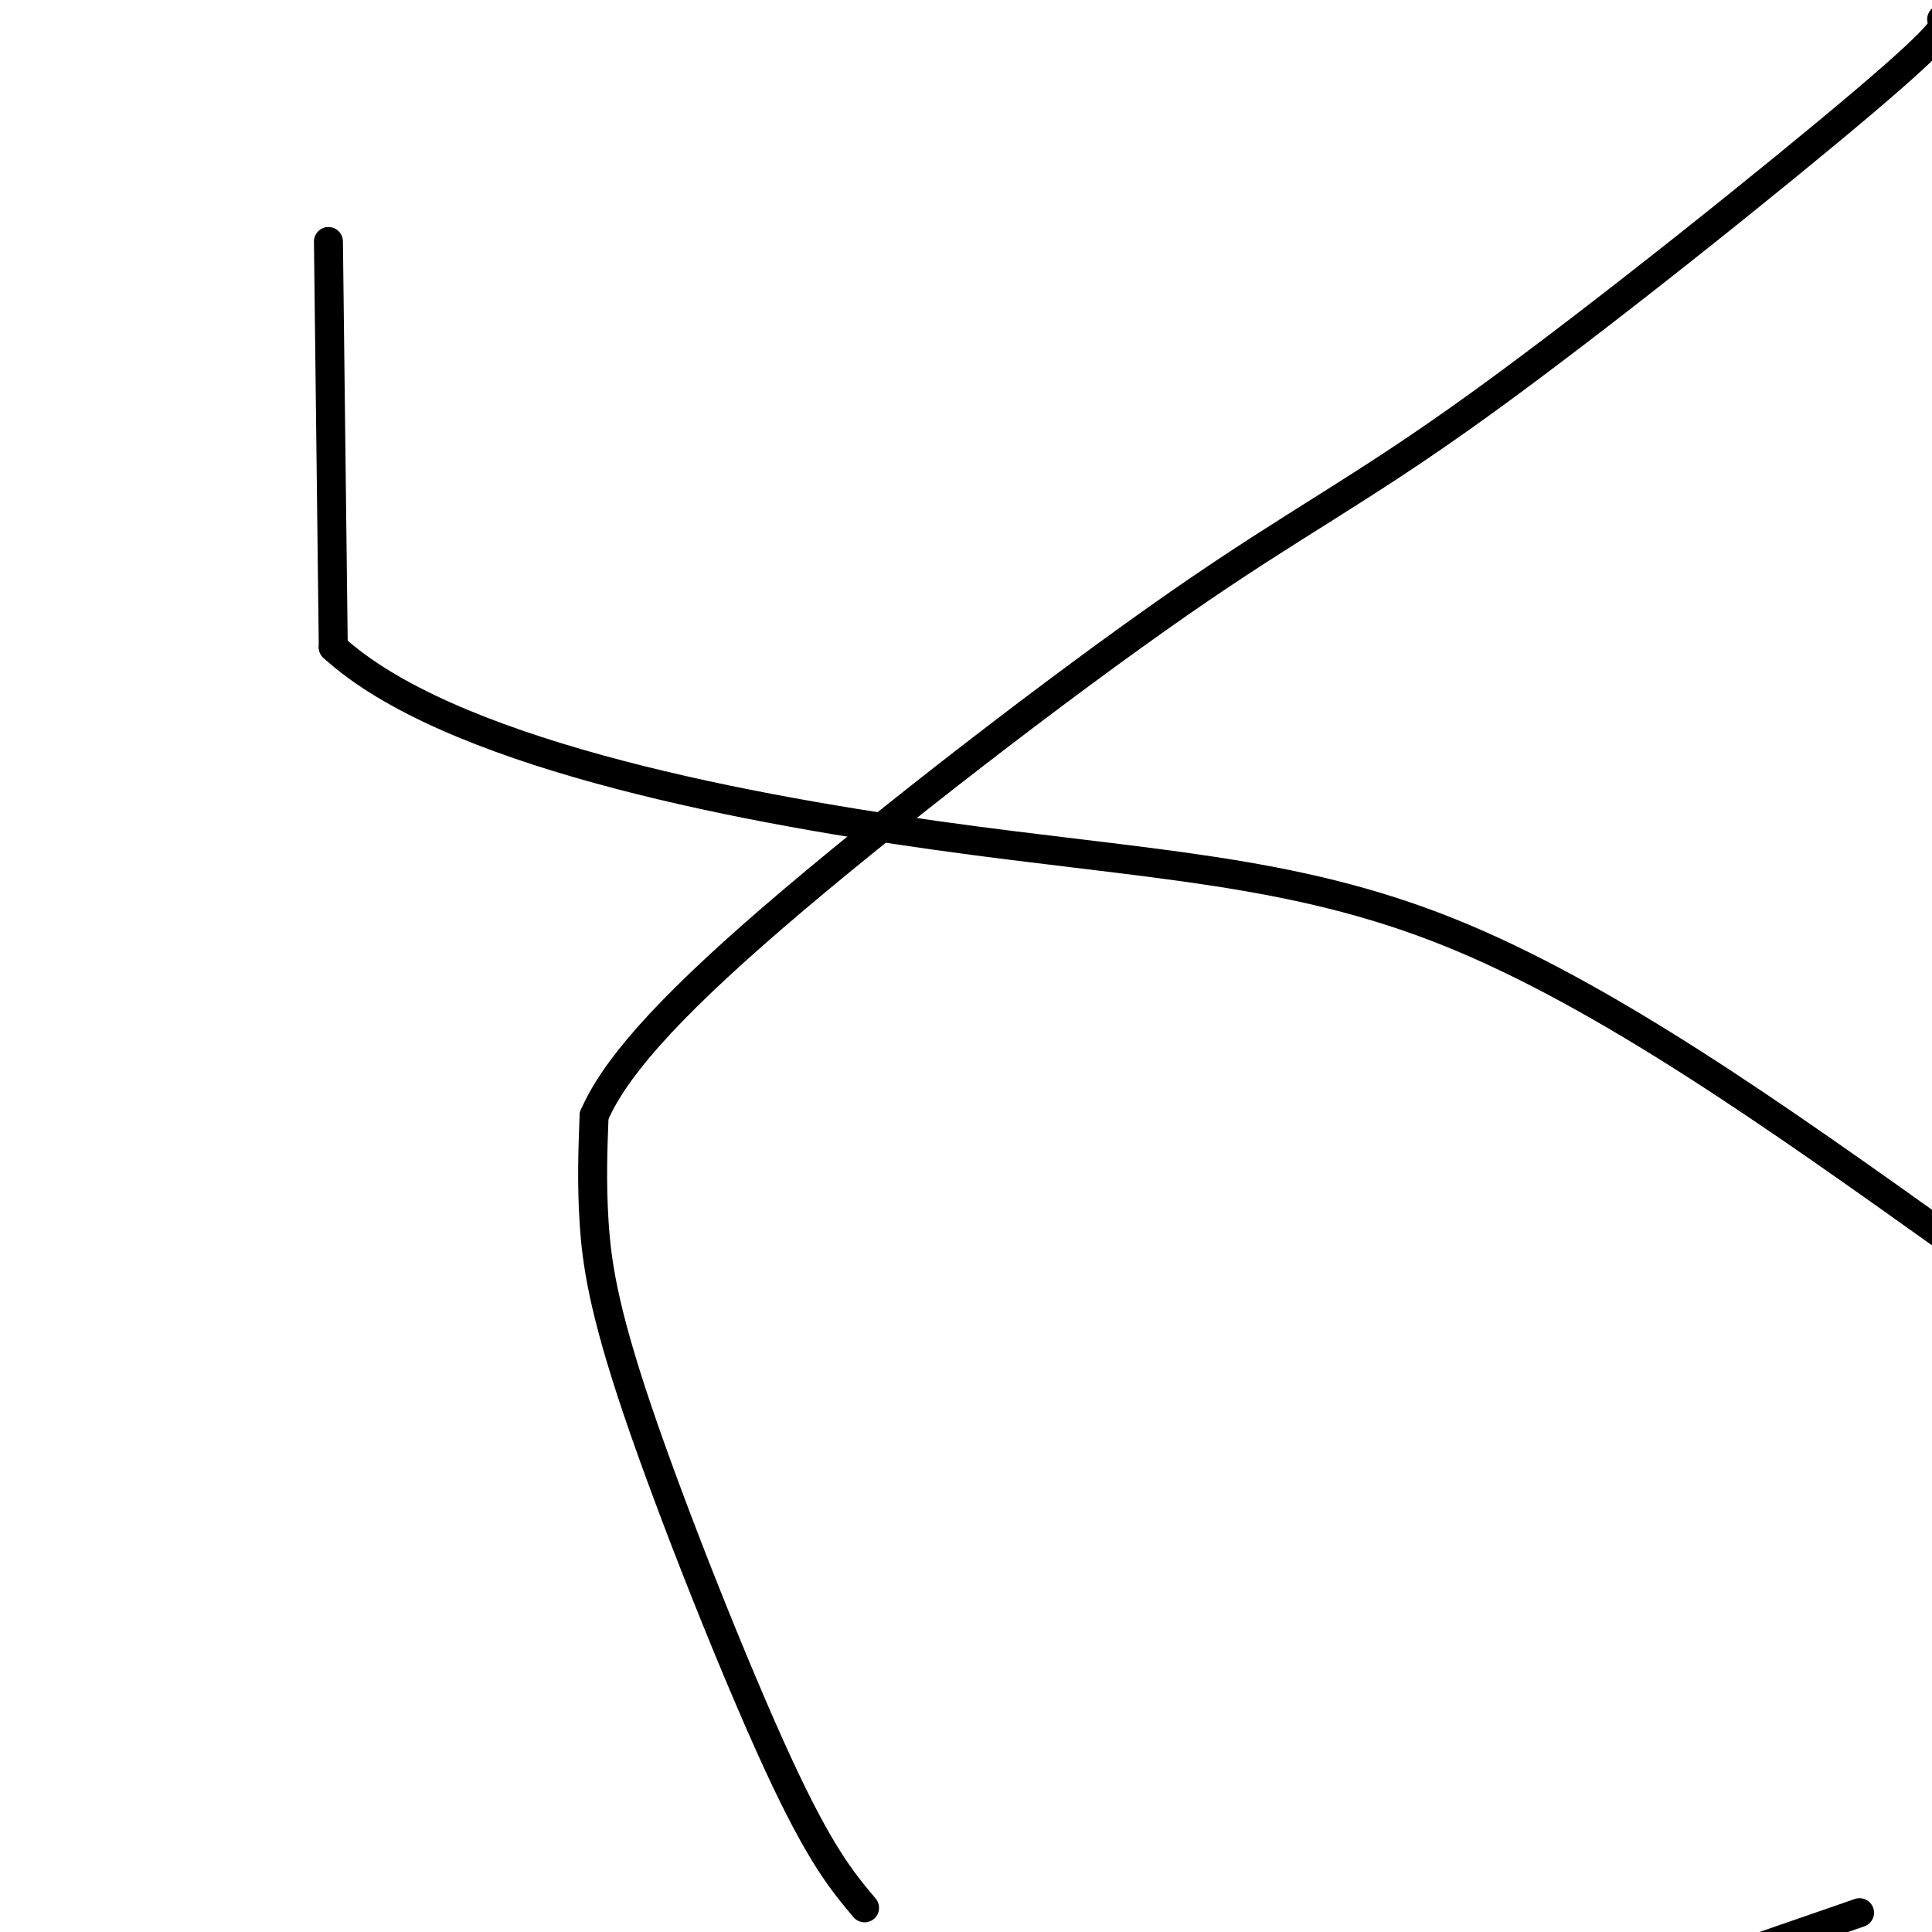 <svg viewBox='0 0 400 400' version='1.1' xmlns='http://www.w3.org/2000/svg' xmlns:xlink='http://www.w3.org/1999/xlink'><g fill='none' stroke='#000000' stroke-width='6' stroke-linecap='round' stroke-linejoin='round'><path d='M68,50c0.000,0.000 1.000,84.000 1,84'/><path d='M69,134c23.357,21.393 81.250,32.875 125,39c43.750,6.125 73.357,6.893 106,20c32.643,13.107 68.321,38.554 104,64'/><path d='M385,396c0.000,0.000 -26.000,9.000 -26,9'/><path d='M179,395c-4.595,-5.452 -9.190,-10.905 -18,-30c-8.810,-19.095 -21.833,-51.833 -29,-73c-7.167,-21.167 -8.476,-30.762 -9,-39c-0.524,-8.238 -0.262,-15.119 0,-22'/><path d='M123,231c3.962,-9.156 13.865,-21.047 37,-41c23.135,-19.953 59.500,-47.967 84,-65c24.500,-17.033 37.135,-23.086 62,-41c24.865,-17.914 61.962,-47.690 80,-63c18.038,-15.310 17.019,-16.155 16,-17'/></g>
</svg>